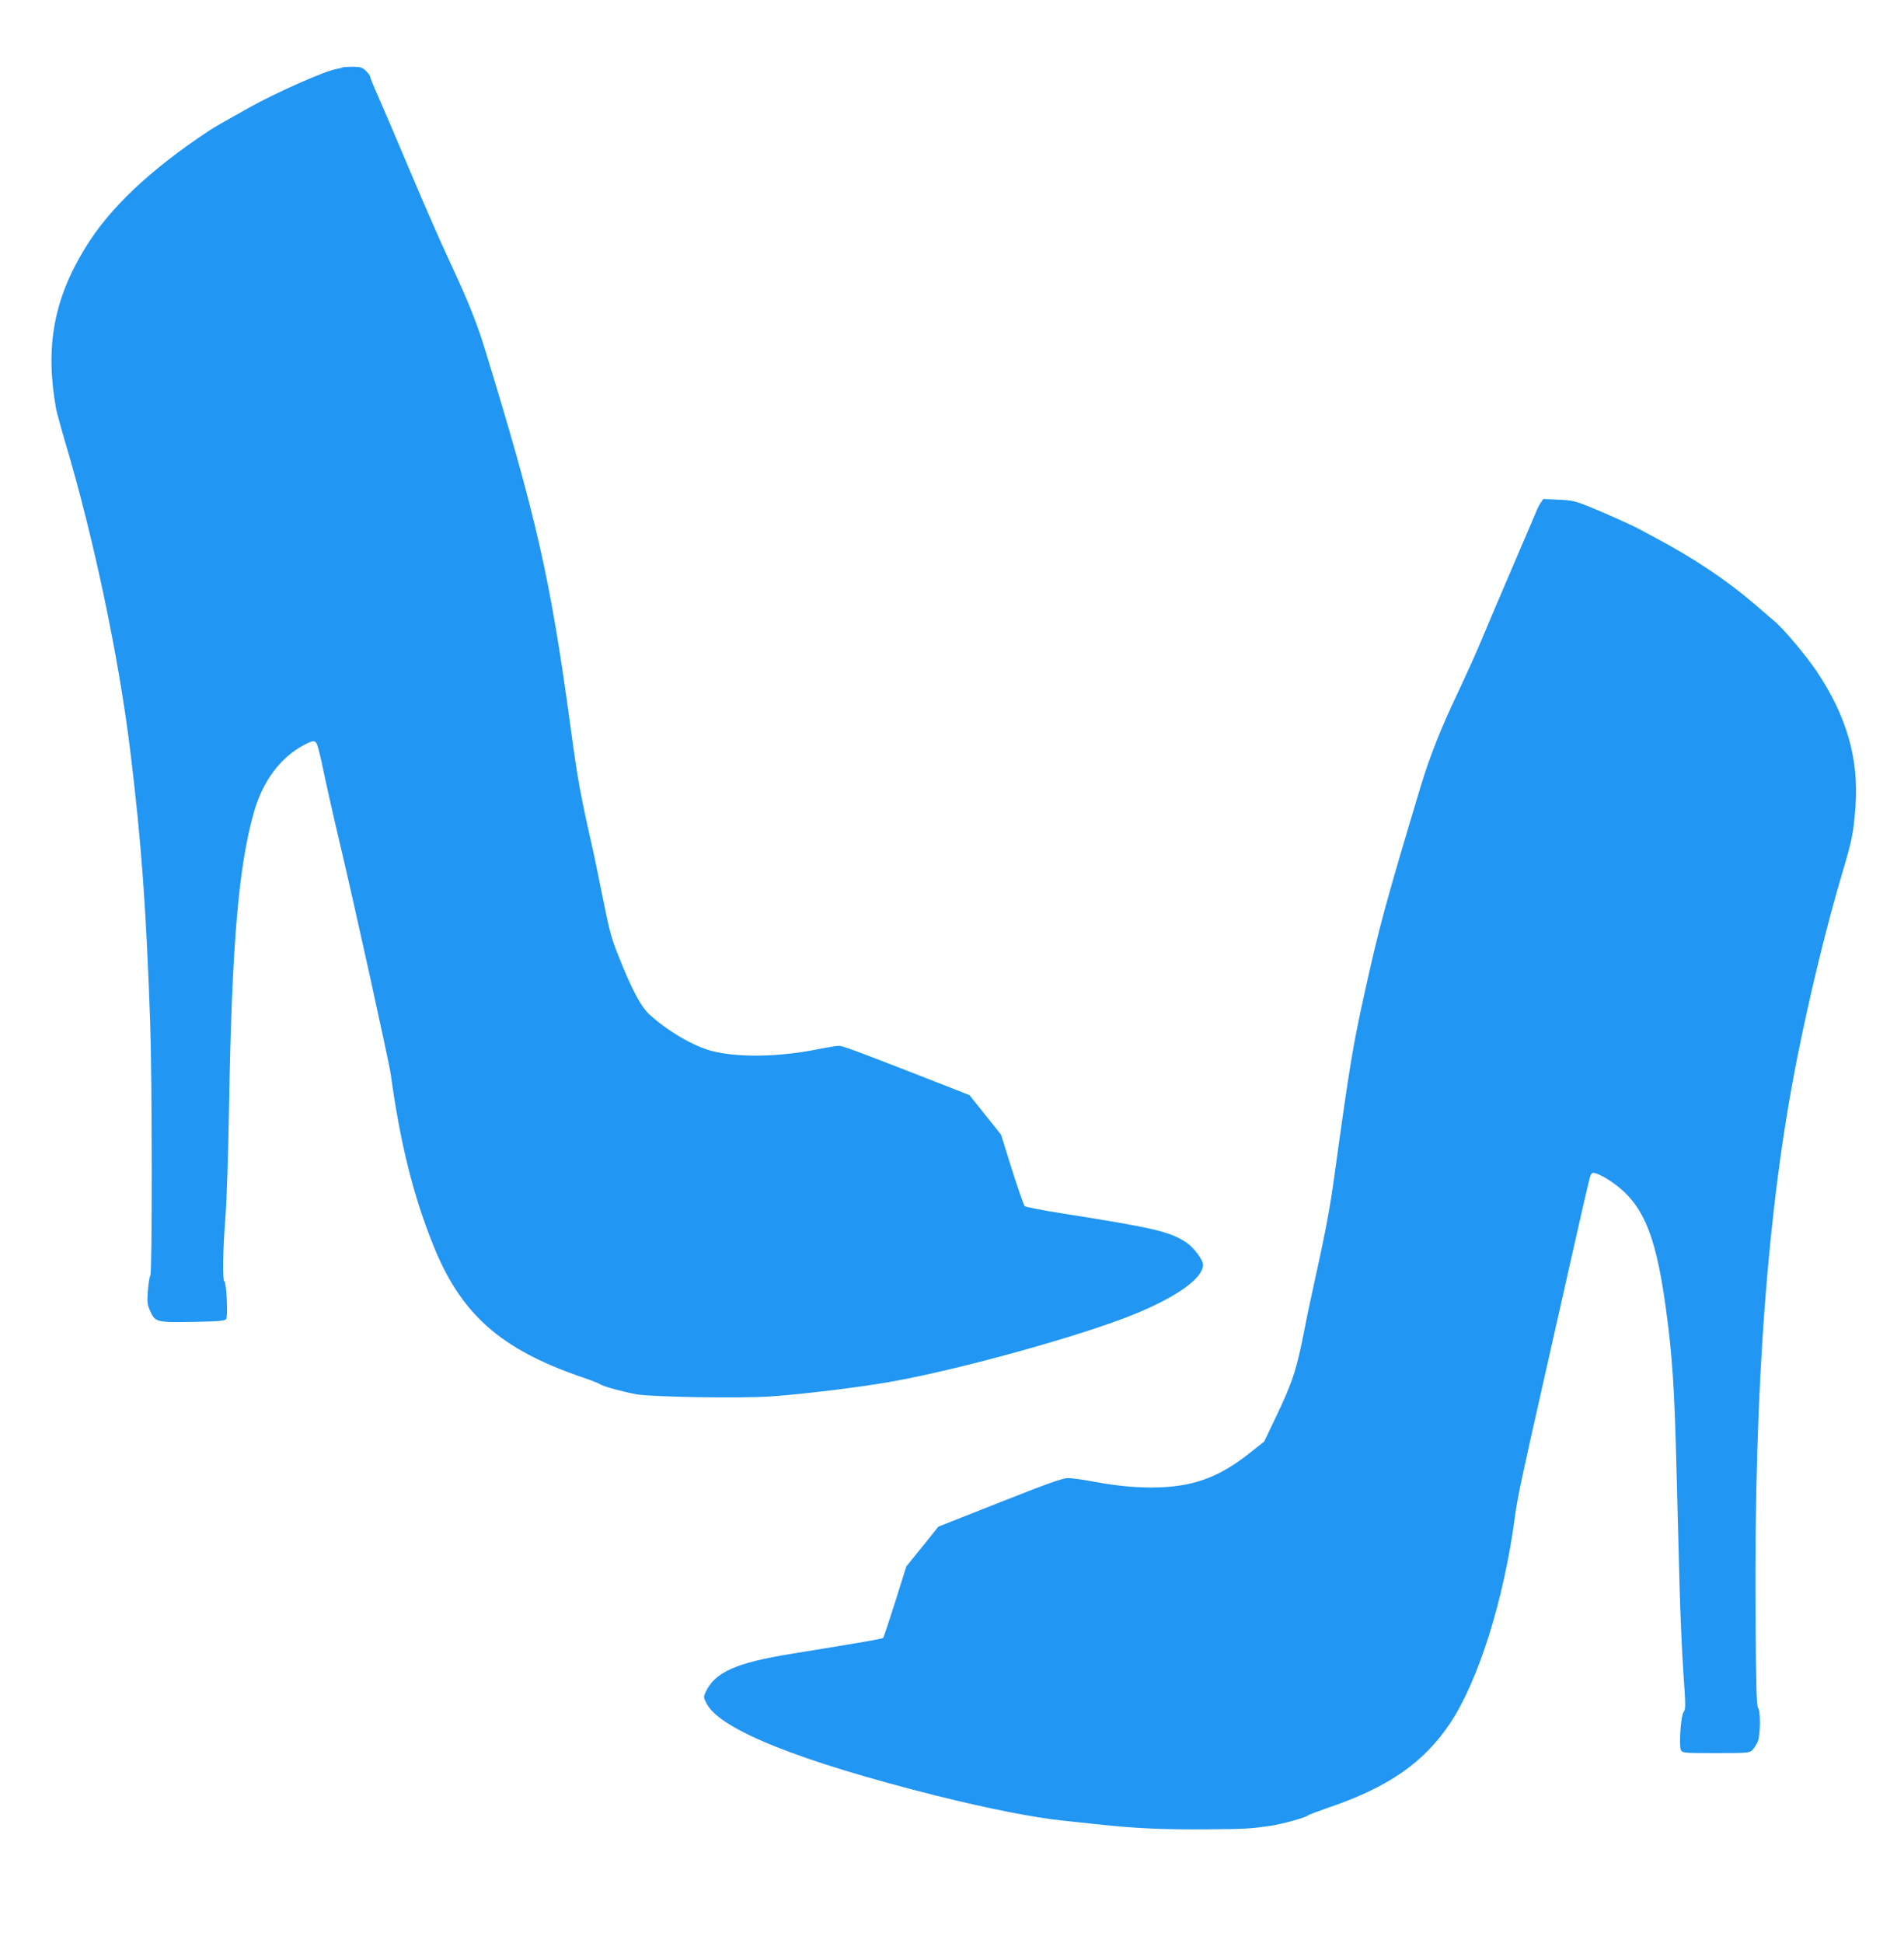 <?xml version="1.0" standalone="no"?>
<!DOCTYPE svg PUBLIC "-//W3C//DTD SVG 20010904//EN"
 "http://www.w3.org/TR/2001/REC-SVG-20010904/DTD/svg10.dtd">
<svg version="1.0" xmlns="http://www.w3.org/2000/svg"
 width="1255pt" height="1280pt" viewBox="0 0 1255 1280"
 preserveAspectRatio="xMidYMid meet">
<g transform="translate(0,1280) scale(0.1,-0.1)"
fill="#2196f3" stroke="none">
<path d="M2259 12356 c-2 -2 -20 -7 -39 -10 -72 -11 -385 -149 -563 -247 -196
-109 -241 -135 -282 -162 -390 -259 -655 -510 -813 -770 -208 -339 -265 -651
-193 -1057 5 -25 31 -122 59 -217 188 -628 355 -1420 431 -2043 73 -597 105
-1039 131 -1790 13 -365 14 -1648 1 -1664 -5 -6 -12 -50 -16 -98 -6 -74 -4
-93 13 -131 34 -78 41 -80 282 -76 173 3 213 7 221 19 12 18 2 243 -12 248
-13 5 -10 201 6 412 9 102 20 442 25 755 18 1053 63 1576 165 1928 58 203 175
358 329 439 76 39 80 37 101 -50 11 -42 20 -84 21 -92 2 -15 80 -365 109 -485
92 -384 330 -1464 341 -1545 61 -446 145 -785 275 -1112 184 -465 446 -698
993 -884 54 -18 103 -38 110 -43 17 -14 142 -48 241 -67 104 -18 686 -28 885
-14 217 15 591 61 788 96 457 80 1279 309 1617 449 279 115 445 236 445 323 0
30 -59 110 -105 142 -109 75 -210 99 -825 196 -129 20 -240 42 -246 48 -6 6
-44 115 -84 241 l-72 230 -104 130 -104 130 -132 52 c-544 213 -702 273 -726
273 -15 0 -84 -11 -153 -25 -252 -49 -515 -53 -684 -10 -123 32 -288 128 -412
239 -58 52 -121 171 -206 387 -51 127 -59 161 -112 424 -20 99 -42 207 -49
240 -92 405 -107 488 -156 850 -132 973 -223 1375 -567 2495 -50 163 -110 312
-228 565 -57 121 -175 391 -263 600 -88 209 -183 431 -211 494 -28 62 -51 119
-51 125 0 7 -13 24 -28 39 -24 23 -37 27 -88 27 -34 0 -63 -2 -65 -4z"/>
<path d="M10153 9484 c-10 -15 -23 -42 -29 -59 -7 -16 -76 -178 -154 -360 -78
-181 -169 -395 -202 -475 -33 -80 -103 -235 -155 -345 -118 -249 -188 -427
-247 -620 -233 -776 -274 -926 -370 -1360 -78 -351 -100 -484 -201 -1215 -31
-223 -55 -353 -146 -765 -27 -123 -37 -171 -49 -235 -53 -274 -80 -357 -195
-596 l-72 -151 -87 -69 c-215 -172 -390 -234 -659 -234 -122 0 -243 13 -392
41 -60 11 -130 21 -155 21 -35 0 -137 -36 -450 -160 l-405 -160 -105 -131
-106 -131 -73 -232 c-41 -128 -76 -236 -80 -239 -5 -6 -95 -22 -606 -105 -363
-59 -501 -120 -563 -250 -16 -34 -16 -37 7 -80 91 -170 612 -378 1511 -604
332 -83 639 -144 830 -164 30 -3 136 -15 235 -25 245 -27 424 -35 725 -33 254
2 281 4 415 23 74 11 237 56 245 68 3 4 67 28 142 54 388 132 623 295 795 552
187 279 356 815 428 1360 18 131 42 244 180 855 42 184 101 445 131 580 62
277 146 648 173 760 16 70 19 75 42 72 13 -2 47 -18 74 -34 233 -142 324 -338
394 -848 43 -307 58 -531 71 -1050 6 -223 15 -567 20 -765 5 -198 17 -467 26
-598 15 -211 15 -240 2 -255 -19 -22 -33 -224 -18 -253 10 -18 24 -19 230 -19
210 0 221 1 241 21 11 11 27 36 35 55 18 43 19 205 2 222 -10 10 -14 156 -17
640 -8 1486 80 2662 275 3642 82 413 196 880 299 1225 63 212 72 257 85 430
23 317 -57 596 -258 896 -70 103 -222 284 -280 330 -16 13 -74 63 -128 110
-178 153 -400 302 -649 434 -44 23 -93 50 -110 59 -50 27 -224 105 -330 148
-89 36 -112 42 -202 46 l-101 4 -19 -28z"/>
</g>
</svg>
